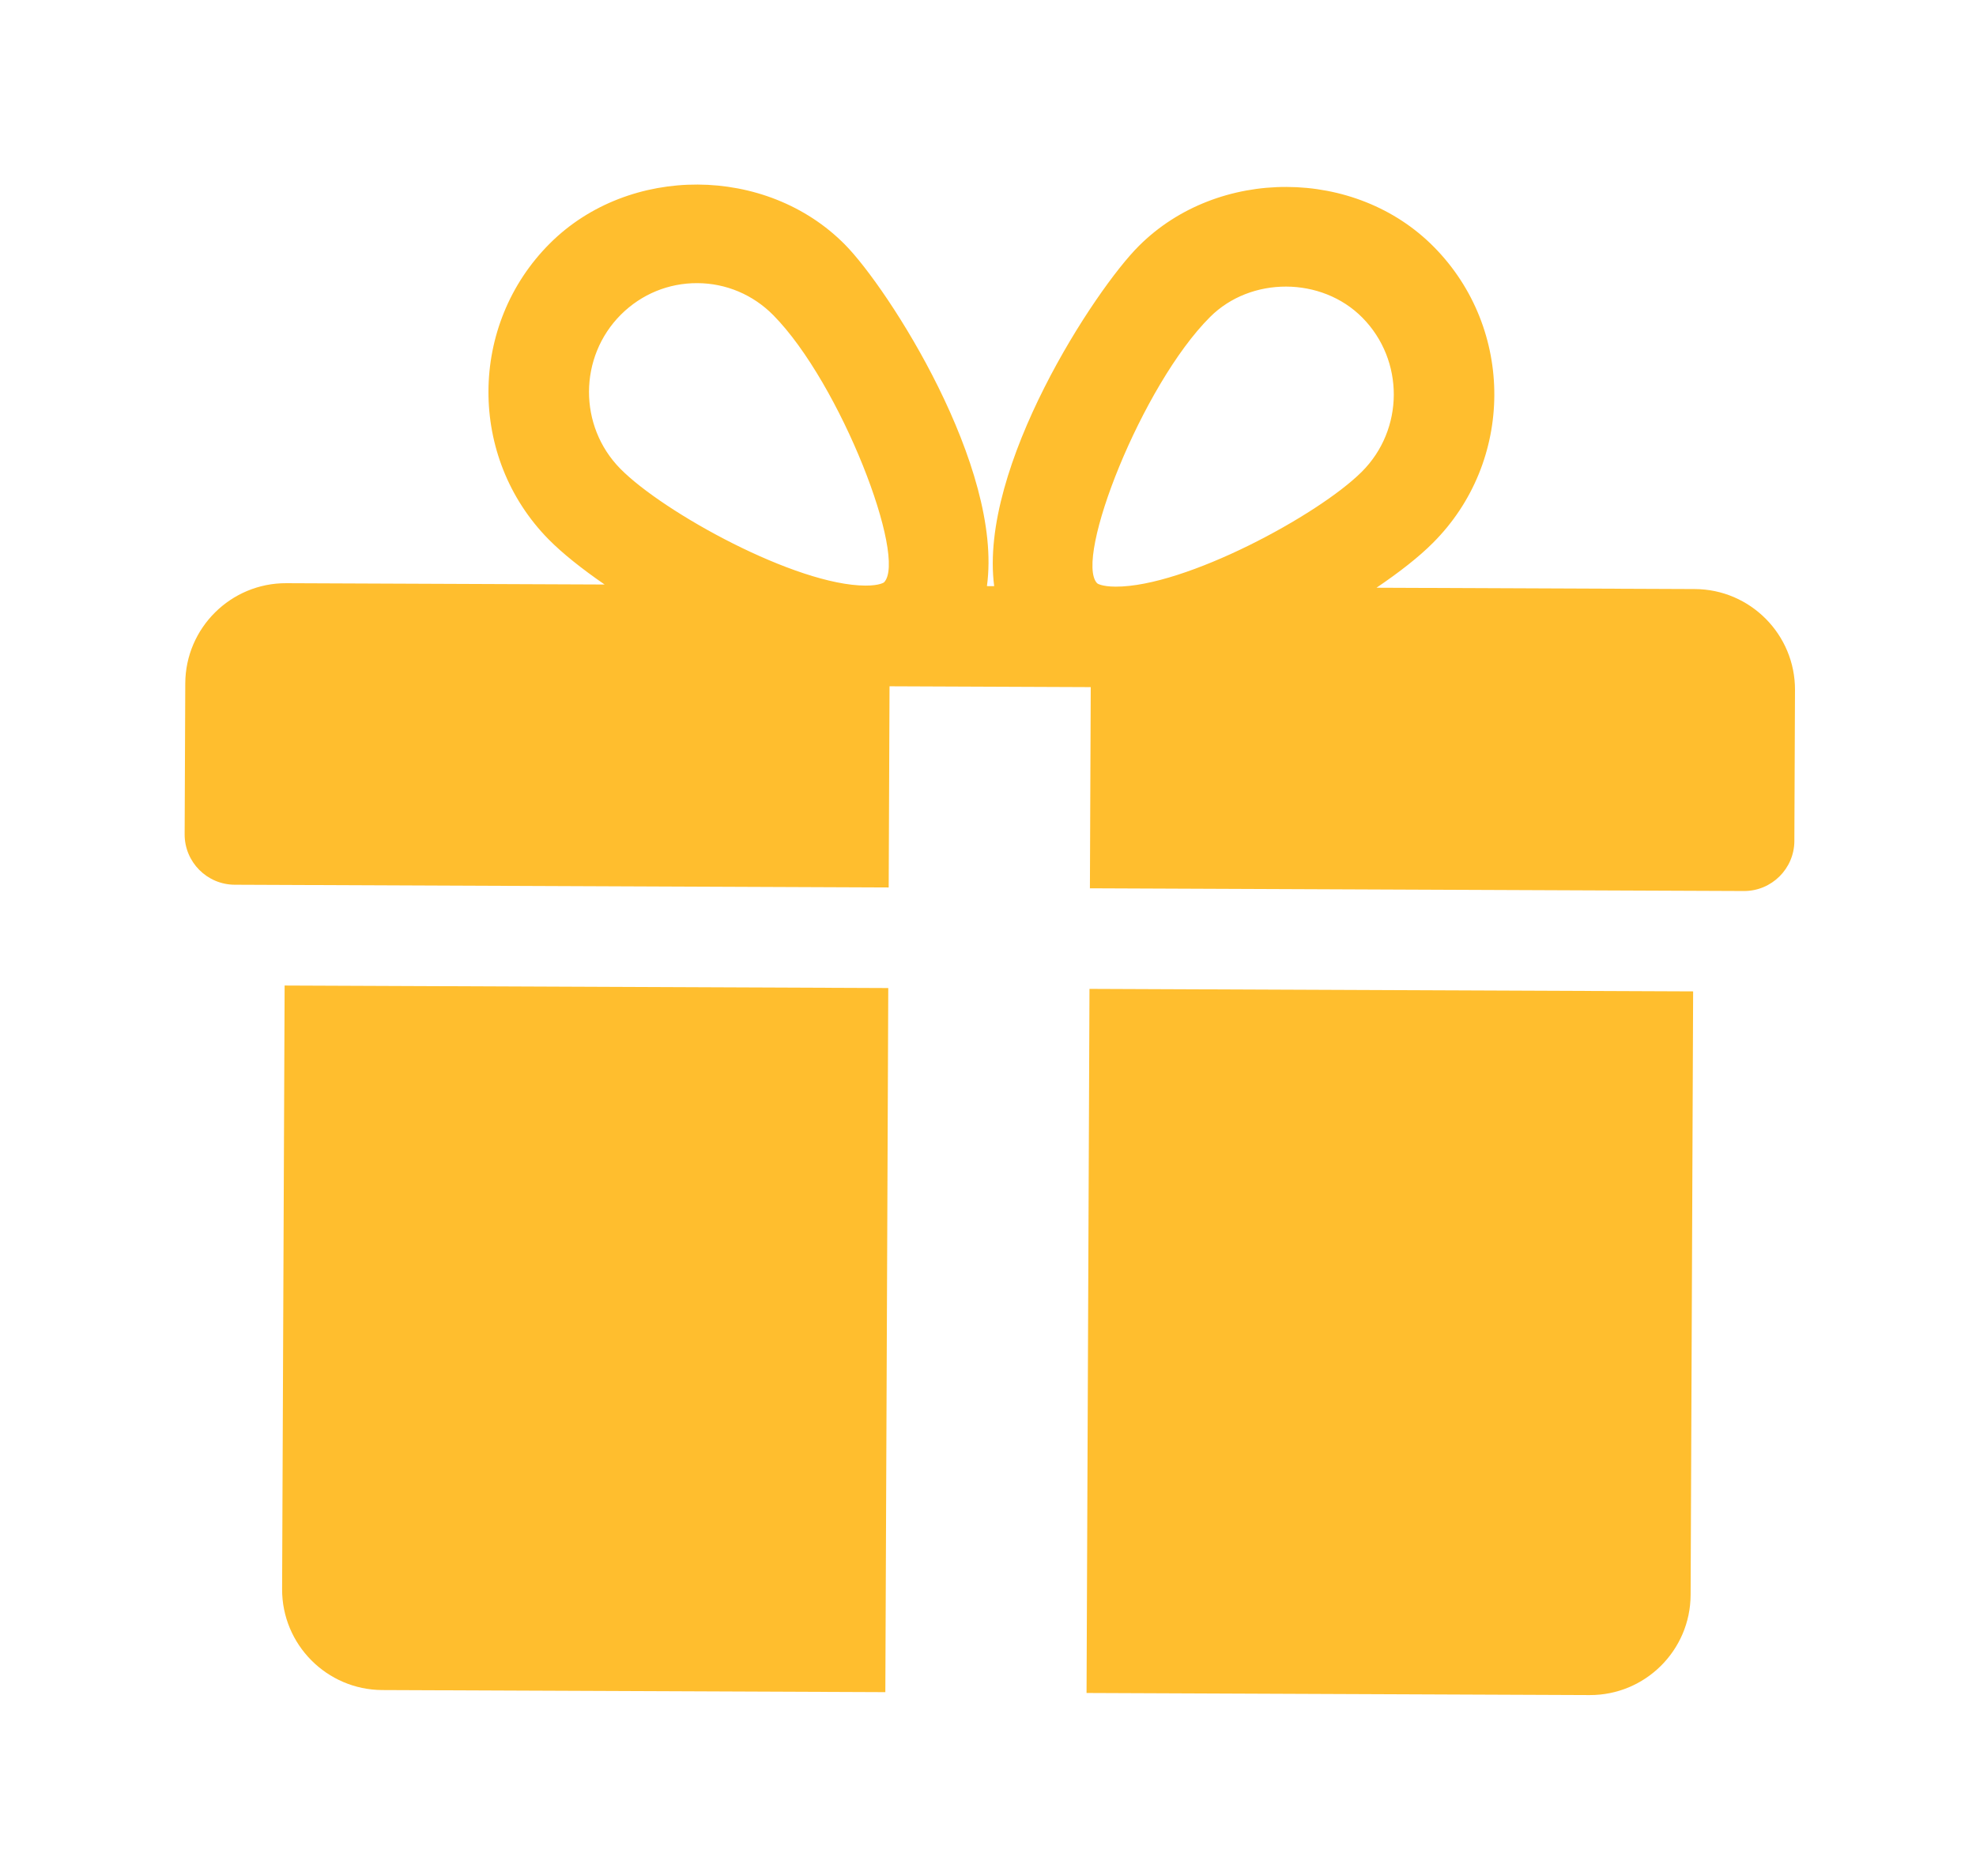 <?xml version="1.0" encoding="UTF-8"?> <svg xmlns="http://www.w3.org/2000/svg" width="437" height="415" viewBox="0 0 437 415" fill="none"><g clip-path="url(#clip0_1952_2)" filter="url(#filter0_d_1952_2)"><path d="M62.945 214.002L62.389 347.501C62.338 359.783 72.287 369.792 84.547 369.843L195.796 370.306L196.444 214.558L62.945 214.002Z" fill="#FFBE2E"></path><path d="M374.814 126.3L304.415 126.007C309.481 122.579 313.834 119.171 316.872 116.113C334.903 98.143 335.025 68.773 317.145 50.654C299.774 33.004 269.381 32.922 251.886 50.382C242.189 60.021 216.438 99.319 219.866 125.655L218.264 125.648C221.889 99.341 196.466 59.83 186.872 50.111C169.501 32.506 139.108 32.379 121.614 49.84C103.605 67.81 103.483 97.179 121.319 115.299C124.354 118.382 128.679 121.826 133.715 125.296L63.317 125.003C51.057 124.952 41.025 134.9 40.974 147.16L40.835 180.535C40.81 186.676 45.773 191.68 51.914 191.706L196.537 192.308L196.723 147.809L241.222 147.994L241.037 192.493L385.661 193.096C391.802 193.121 396.806 188.158 396.832 182.017L396.971 148.642C397.022 136.383 387.096 126.351 374.814 126.3ZM195.506 124.819C195.506 124.819 194.568 125.549 191.386 125.536C176.012 125.472 146.731 109.375 137.181 99.678C127.898 90.25 127.962 74.942 137.323 65.591C141.859 61.071 147.855 58.604 154.218 58.631C160.559 58.657 166.534 61.174 171.032 65.732C185.965 80.88 200.712 119.478 195.506 124.819ZM246.722 125.767C243.562 125.753 242.631 125.038 242.631 125.015C237.469 119.631 252.537 81.157 267.596 66.134C276.6 57.116 292.287 57.136 301.304 66.274C310.61 75.703 310.546 91.01 301.162 100.361C291.533 109.978 262.119 125.831 246.722 125.767Z" fill="#FFBE2E"></path><path d="M240.943 214.743L240.295 370.491L351.544 370.955C363.826 371.006 373.835 361.079 373.886 348.797L374.442 215.299L240.943 214.743Z" fill="#FFBE2E"></path></g><defs><filter id="filter0_d_1952_2" x="0" y="-11" width="437.479" height="437.479" filterUnits="userSpaceOnUse" color-interpolation-filters="sRGB"><feFlood flood-opacity="0" result="BackgroundImageFix"></feFlood><feColorMatrix in="SourceAlpha" type="matrix" values="0 0 0 0 0 0 0 0 0 0 0 0 0 0 0 0 0 0 127 0" result="hardAlpha"></feColorMatrix><feOffset dy="4"></feOffset><feGaussianBlur stdDeviation="20"></feGaussianBlur><feColorMatrix type="matrix" values="0 0 0 0 1 0 0 0 0 0.745 0 0 0 0 0.18 0 0 0 0.4 0"></feColorMatrix><feBlend mode="normal" in2="BackgroundImageFix" result="effect1_dropShadow_1952_2"></feBlend><feBlend mode="normal" in="SourceGraphic" in2="effect1_dropShadow_1952_2" result="shape"></feBlend></filter><clipPath id="clip0_1952_2"><rect width="356" height="356" fill="white" transform="translate(41.482 25) rotate(0.239)"></rect></clipPath></defs></svg> 